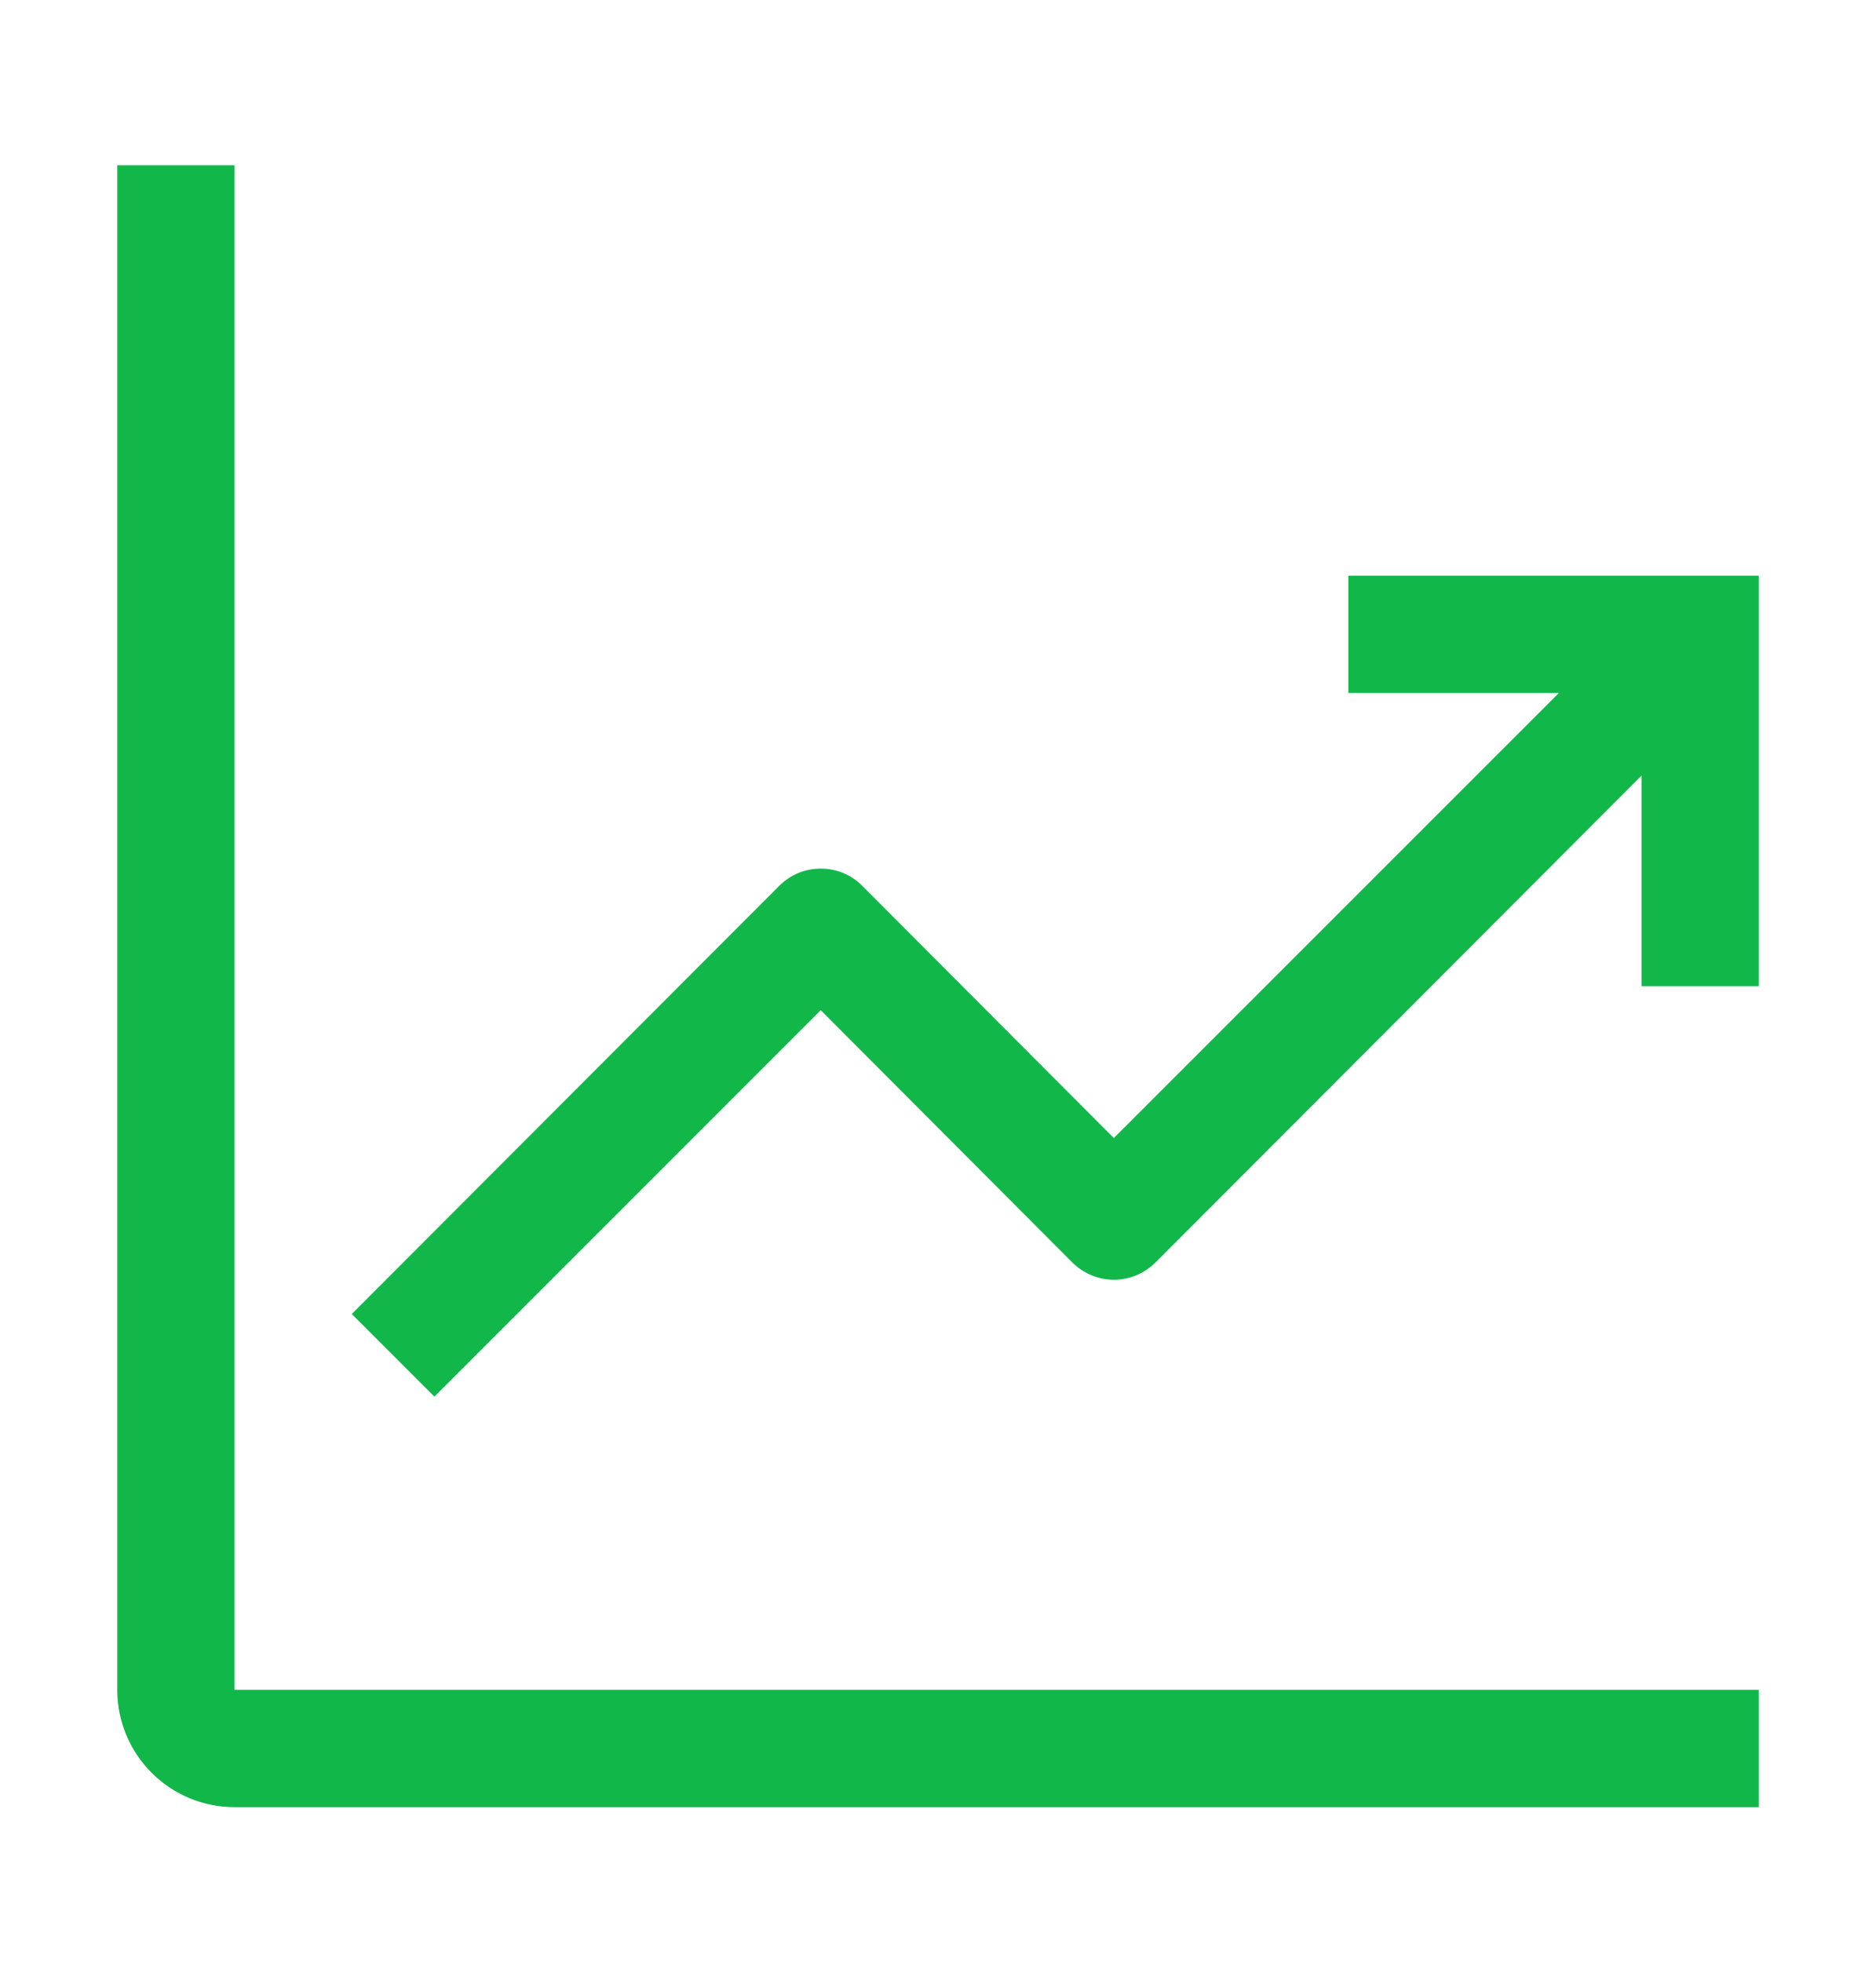 <svg width="22" height="23" viewBox="0 0 22 23" fill="none" xmlns="http://www.w3.org/2000/svg">
<path d="M2.75 1.938H1.375V19.812C1.375 20.177 1.52 20.527 1.778 20.785C2.036 21.043 2.385 21.188 2.75 21.188H20.625V19.812H2.75V1.938Z" fill="#12B74A"/>
<path d="M20.625 6.75H15.812V8.125H18.281L13.062 13.343L10.113 10.387C10.049 10.322 9.973 10.271 9.889 10.236C9.806 10.201 9.716 10.184 9.625 10.184C9.534 10.184 9.444 10.201 9.361 10.236C9.277 10.271 9.201 10.322 9.137 10.387L4.125 15.406L5.094 16.375L9.625 11.844L12.574 14.801C12.638 14.865 12.714 14.916 12.798 14.951C12.882 14.986 12.972 15.004 13.062 15.004C13.153 15.004 13.243 14.986 13.327 14.951C13.411 14.916 13.487 14.865 13.551 14.801L19.25 9.094V11.562H20.625V6.75Z" fill="#12B74A"/>
</svg>

